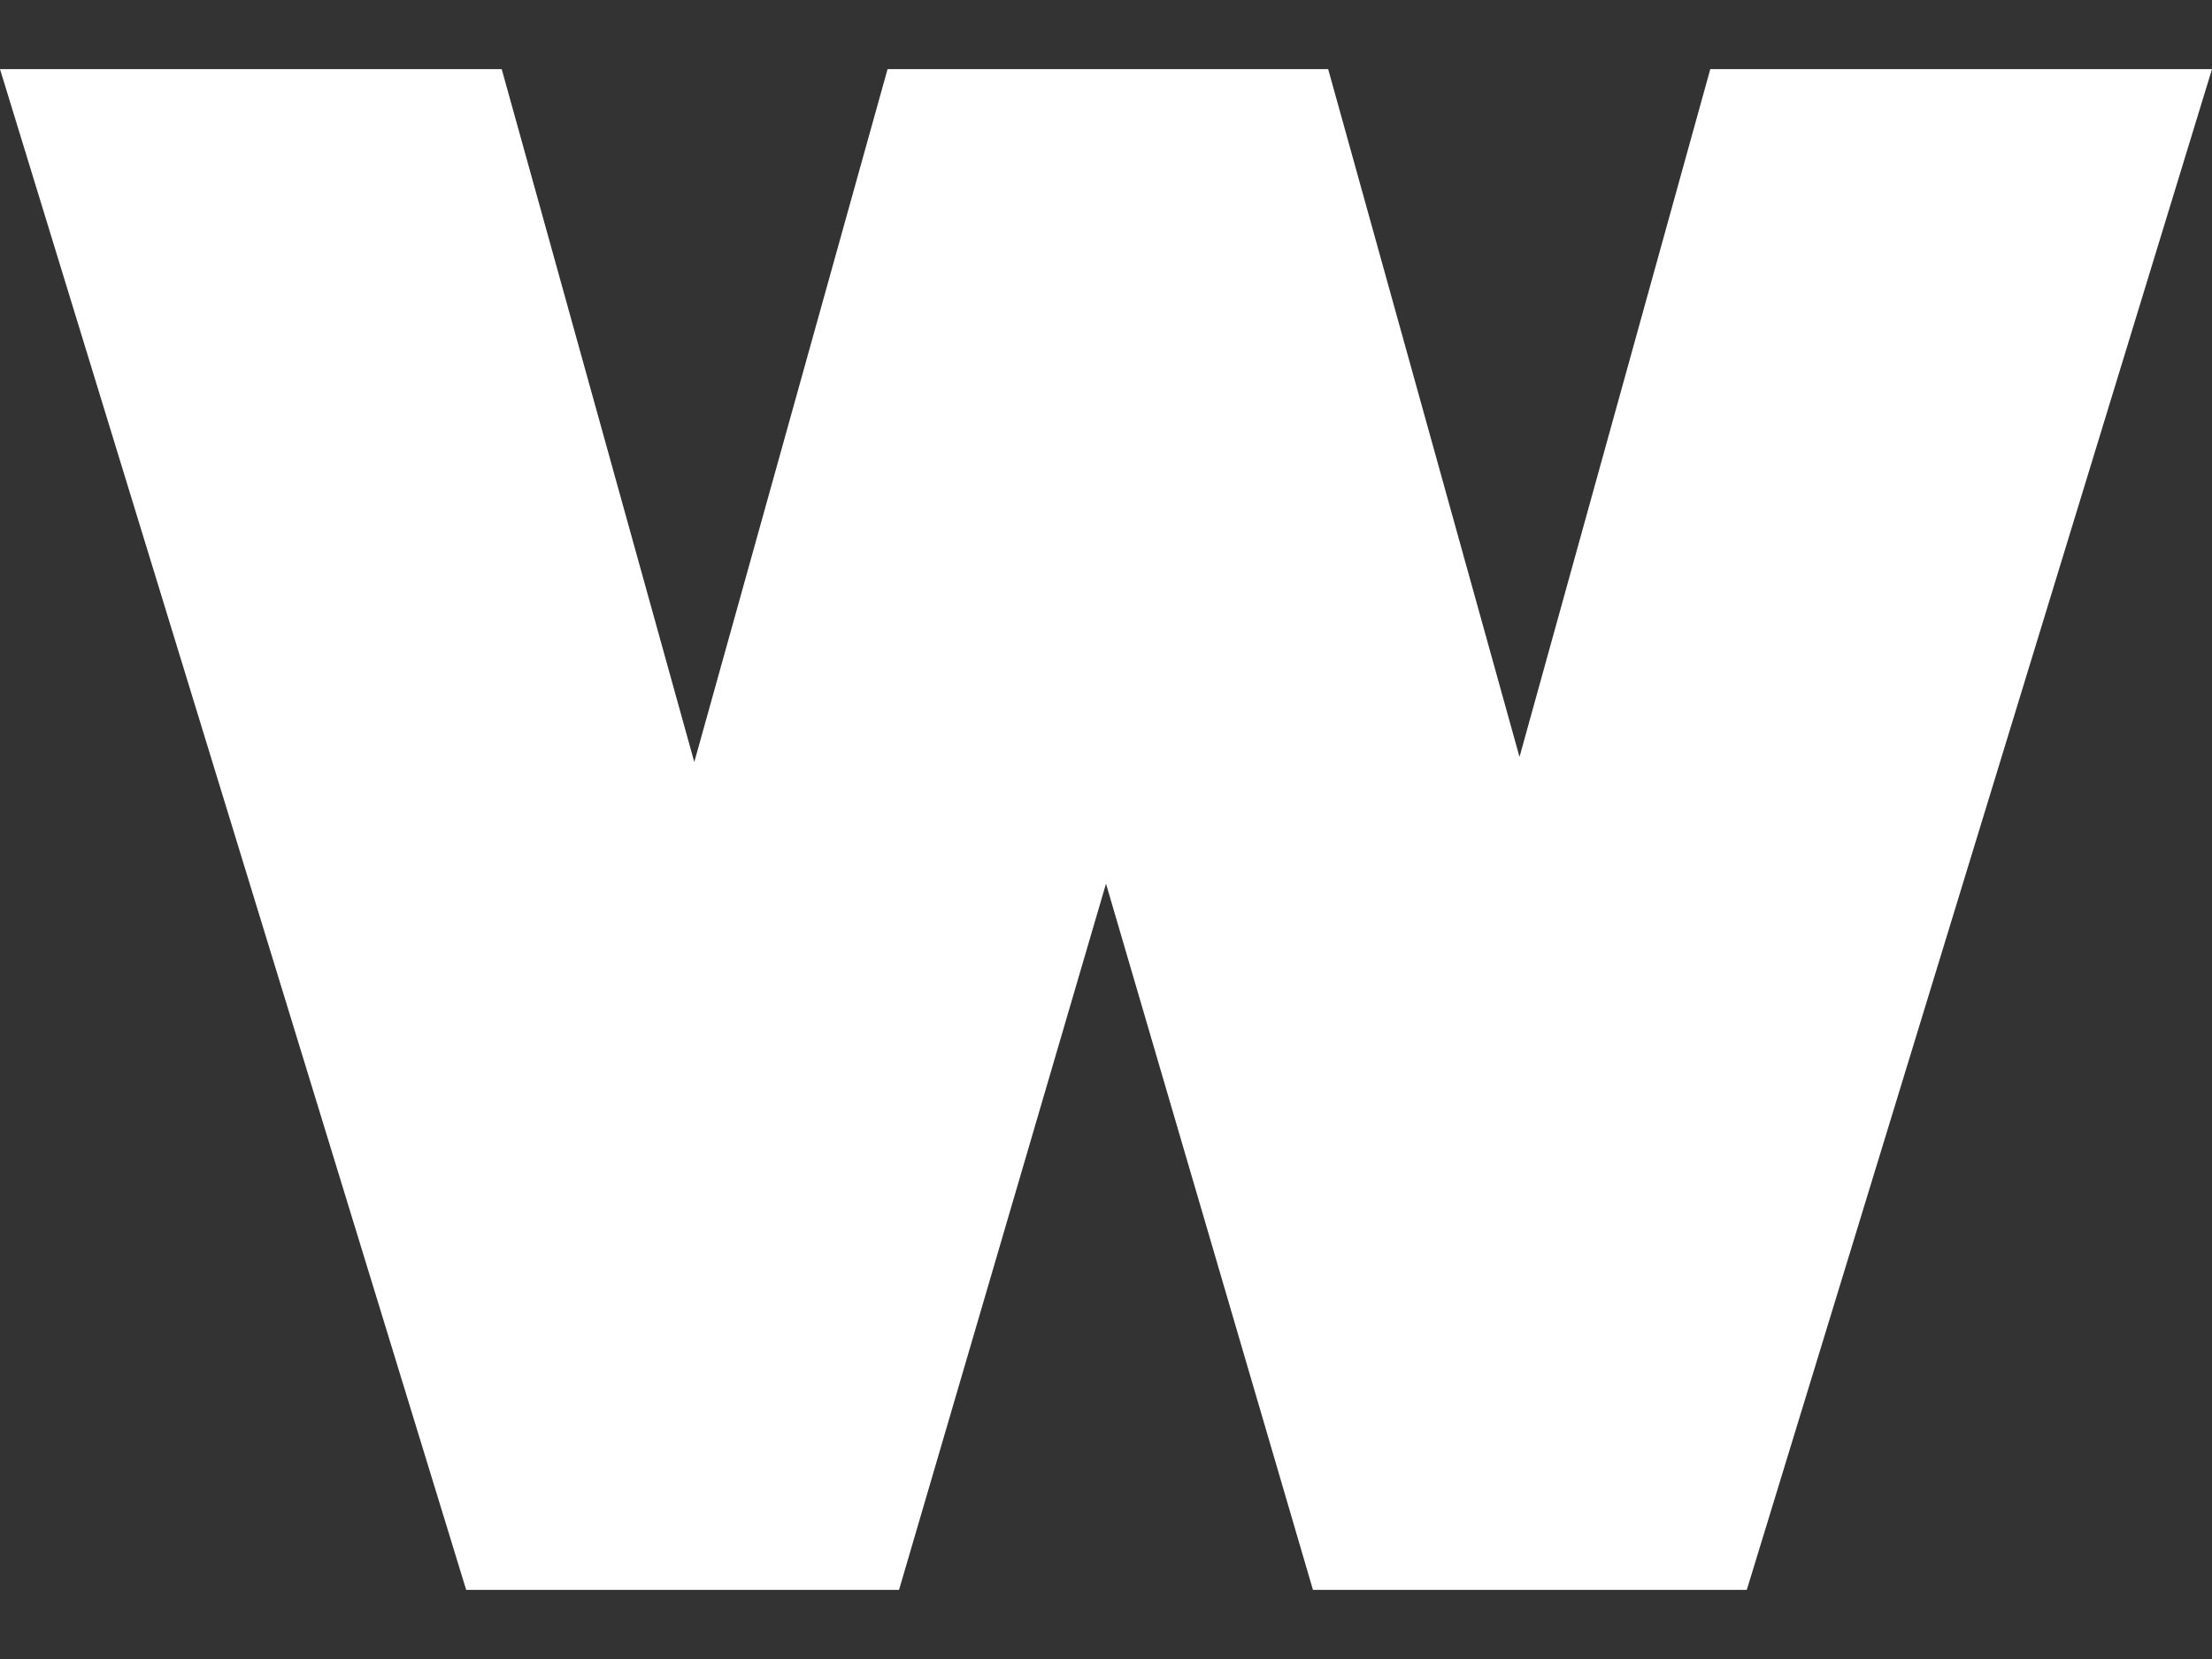 <?xml version="1.0" encoding="UTF-8"?>
<svg width="16" height="12" viewBox="0 0 16 12" fill="#ffffff" xmlns="http://www.w3.org/2000/svg">
<rect x="0" y="0" width="16" height="12" fill="#333333" stroke="none"/>
<path d="M12.371 0.5L10.991 5.475L9.607 0.5H6.42L5.022 5.512L3.629 0.5H0L3.372 11.5H6.503L8 6.392L9.497 11.5H12.635L16 0.5H12.371Z" fill="#ffffff"/>
</svg>
